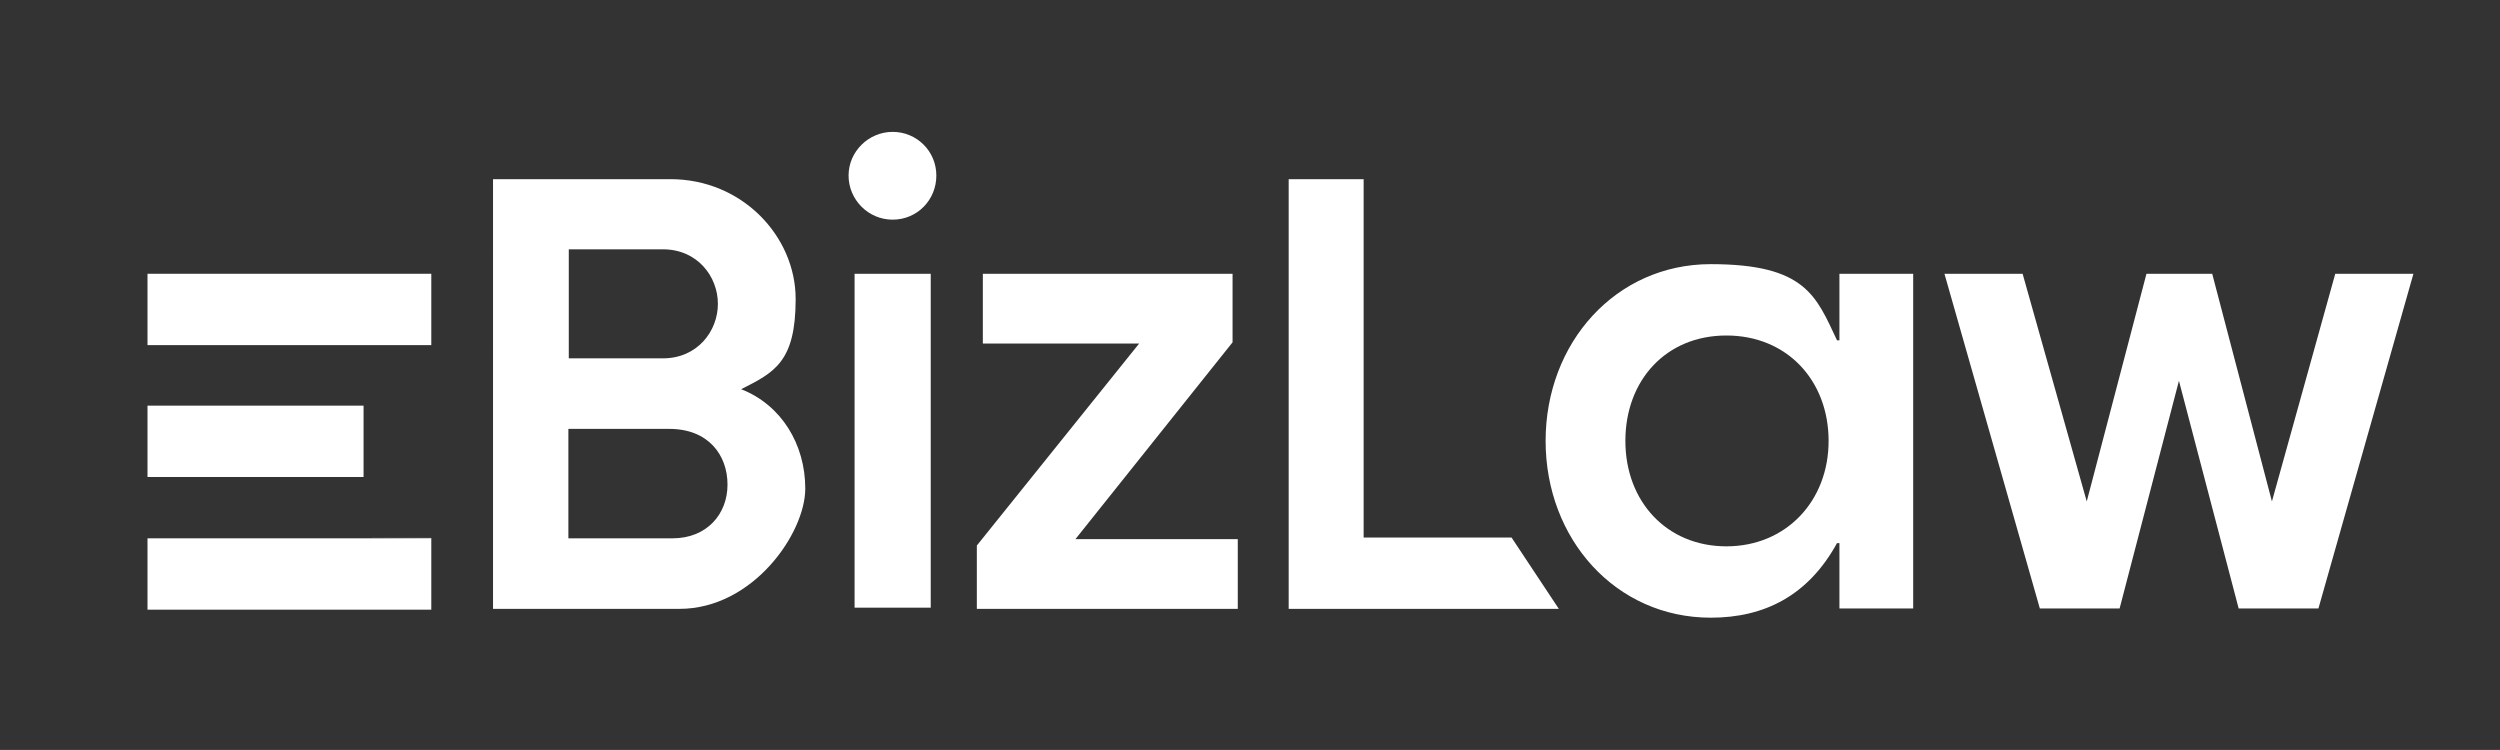 <svg xmlns="http://www.w3.org/2000/svg" id="Calque_1" viewBox="0 0 623.7 187.1"><rect x="0" y="0" width="623.7" height="187.1" fill="#333333" stroke="none"/><defs><style>      .st0 {        fill: #fff;      }    </style></defs><path class="st0" d="M123.1,44.7h44.2c17.8,0,31.2,14.2,31.2,29.9s-5.3,18.3-13.6,22.5c10,3.9,16,13.7,16,24.8s-13,30-31.4,30h-46.5V44.7h0ZM165.4,89.4c8.6,0,13.7-6.8,13.7-13.6s-5.1-13.6-13.7-13.6h-23.5v27.2h23.5ZM167.8,134.3c8.5,0,13.7-6,13.7-13.4s-4.8-13.9-14.5-13.9h-25.2v27.3h26Z"></path><path class="st0" d="M211.7,43.8c0-6,5-10.9,11-10.9s10.9,4.8,10.9,10.9-4.8,11-10.9,11-11-5-11-11ZM213.2,68.3h19v83.3h-19v-83.3h0Z"></path><path class="st0" d="M243.7,136.1l40.5-50.4h-39v-17.4h62.3v17.1l-39.2,49.1h40.5v17.4h-65.1v-15.7h0Z"></path><path class="st0" d="M321.5,44.7h18.7v89.4h36.9l11.8,17.8h-67.4V44.7h0Z"></path><path class="st0" d="M385.6,110c0-24.5,17.5-44.1,41.2-44.1s26.3,8,31.5,19h.6v-16.6h18.4v83.5h-18.4v-16.3h-.6c-7.2,13.1-18.1,18.6-31.5,18.6-23.7,0-41.2-19.6-41.2-44.1h0ZM456.2,110c0-15.1-10.4-26.3-25.5-26.3s-25.2,11.2-25.2,26.3,10.3,26.3,25.2,26.3,25.5-11.3,25.5-26.3Z"></path><path class="st0" d="M485.1,68.3h19.5l16,56.8,14.9-56.8h16.4l14.9,56.8,15.8-56.8h19.5l-23.7,83.5h-19.9l-14.9-56.8-14.8,56.8h-19.9l-23.8-83.5h0Z"></path><rect class="st0" x="36.8" y="101.2" width="53.9" height="17.8"></rect><polygon class="st0" points="107.6 134.2 107.6 134.3 90.7 134.2 107.6 134.2"></polygon><rect class="st0" x="36.8" y="68.3" width="70.8" height="17.8"></rect><rect class="st0" x="36.8" y="134.3" width="70.8" height="17.8"></rect></svg>